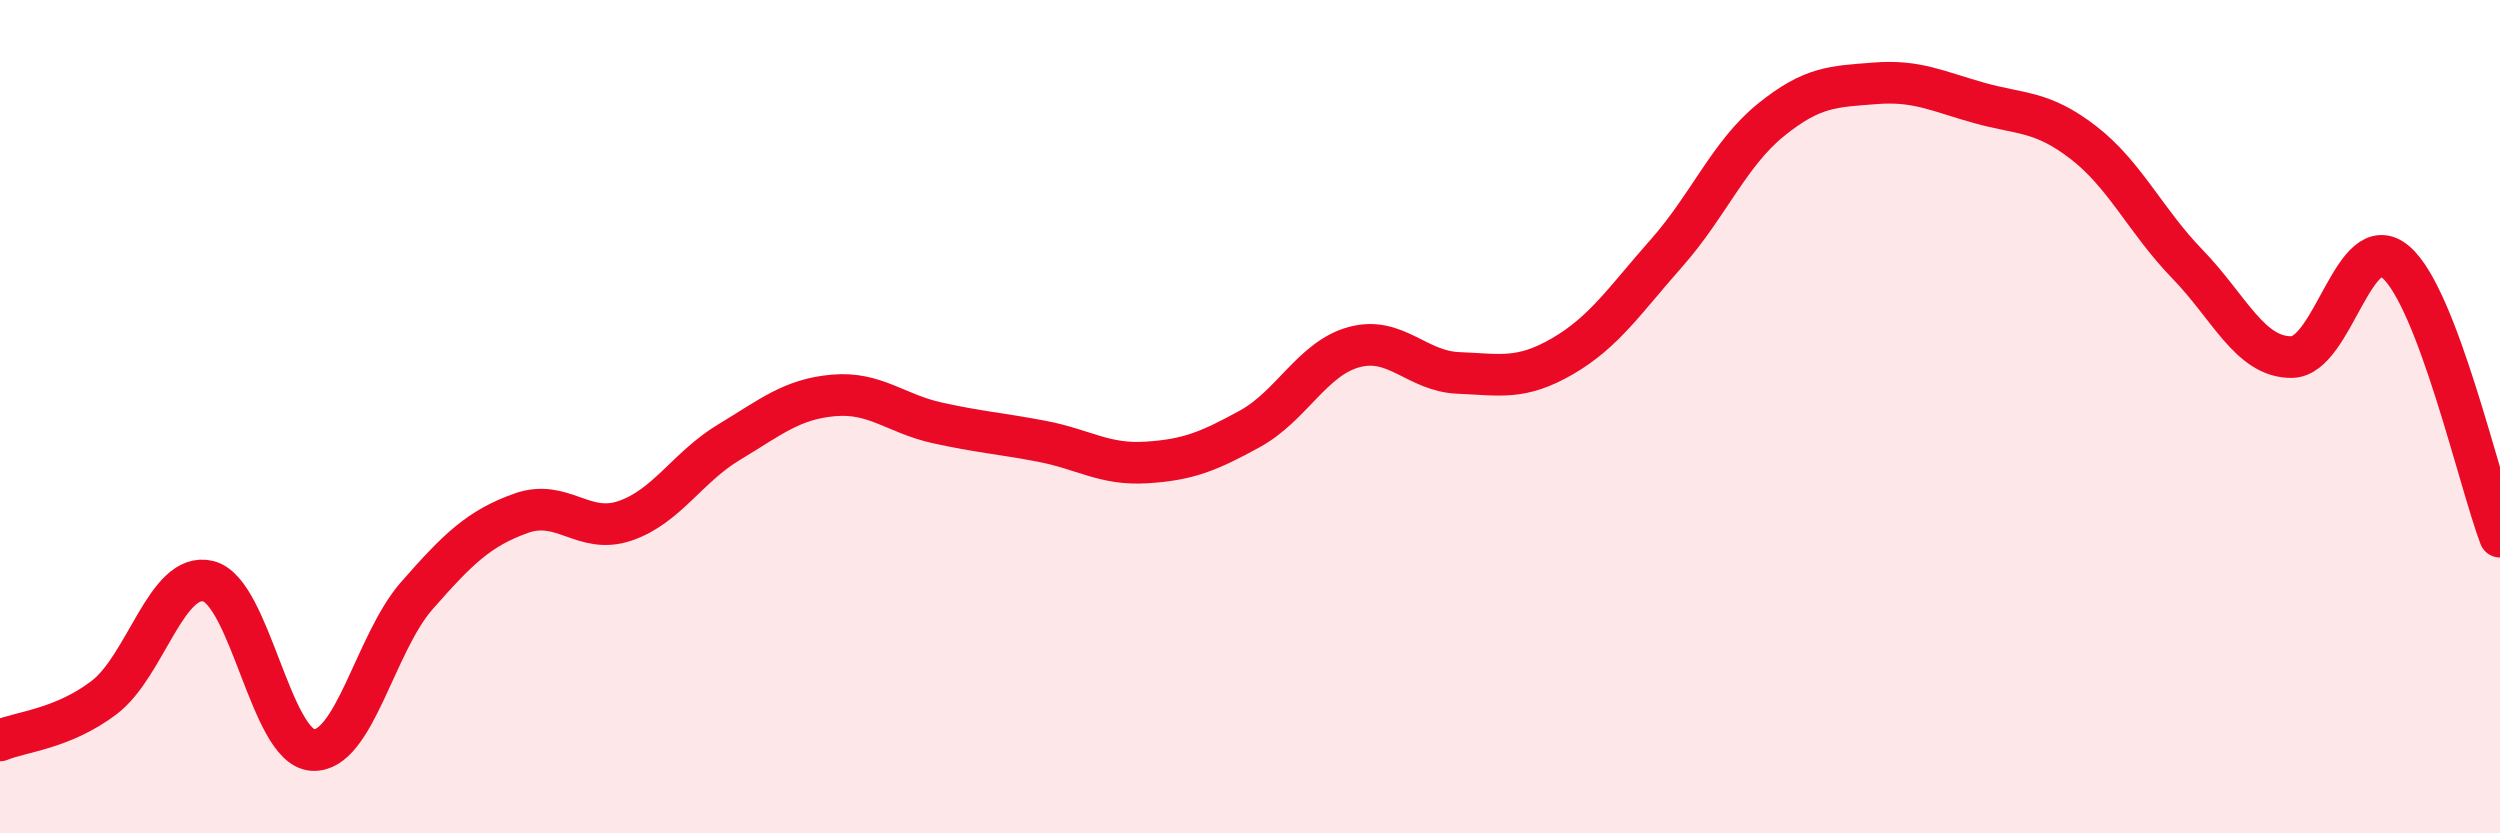 
    <svg width="60" height="20" viewBox="0 0 60 20" xmlns="http://www.w3.org/2000/svg">
      <path
        d="M 0,17.77 C 0.5,17.56 1.5,17.5 2.5,16.74 C 3.5,15.98 4,13.7 5,13.95 C 6,14.2 6.5,17.93 7.5,18 C 8.5,18.07 9,15.44 10,14.3 C 11,13.16 11.5,12.68 12.5,12.32 C 13.5,11.96 14,12.84 15,12.5 C 16,12.16 16.5,11.21 17.5,10.61 C 18.5,10.01 19,9.58 20,9.49 C 21,9.4 21.5,9.93 22.5,10.15 C 23.5,10.37 24,10.4 25,10.59 C 26,10.78 26.5,11.16 27.5,11.1 C 28.5,11.04 29,10.84 30,10.29 C 31,9.74 31.5,8.6 32.5,8.33 C 33.5,8.06 34,8.91 35,8.95 C 36,8.99 36.5,9.13 37.5,8.55 C 38.5,7.97 39,7.2 40,6.07 C 41,4.94 41.5,3.69 42.5,2.88 C 43.5,2.07 44,2.08 45,2 C 46,1.92 46.5,2.19 47.5,2.47 C 48.5,2.75 49,2.65 50,3.42 C 51,4.19 51.5,5.31 52.5,6.34 C 53.5,7.37 54,8.58 55,8.57 C 56,8.56 56.5,5.43 57.5,6.29 C 58.5,7.15 59.5,11.56 60,12.88L60 20L0 20Z"
        fill="#EB0A25"
        opacity="0.1"
        stroke-linecap="round"
        stroke-linejoin="round"
      />
      <path
        d="M 0,17.77 C 0.5,17.56 1.5,17.5 2.5,16.74 C 3.5,15.98 4,13.7 5,13.95 C 6,14.2 6.5,17.93 7.5,18 C 8.5,18.07 9,15.44 10,14.3 C 11,13.16 11.5,12.68 12.5,12.32 C 13.5,11.96 14,12.84 15,12.5 C 16,12.16 16.5,11.21 17.5,10.61 C 18.5,10.01 19,9.58 20,9.49 C 21,9.4 21.5,9.93 22.5,10.15 C 23.5,10.37 24,10.4 25,10.59 C 26,10.78 26.5,11.16 27.5,11.1 C 28.5,11.04 29,10.84 30,10.29 C 31,9.74 31.5,8.6 32.5,8.33 C 33.5,8.06 34,8.91 35,8.95 C 36,8.99 36.5,9.13 37.5,8.55 C 38.5,7.97 39,7.2 40,6.07 C 41,4.94 41.5,3.69 42.5,2.88 C 43.5,2.07 44,2.08 45,2 C 46,1.92 46.5,2.19 47.5,2.47 C 48.5,2.75 49,2.65 50,3.42 C 51,4.19 51.5,5.31 52.5,6.34 C 53.5,7.37 54,8.58 55,8.57 C 56,8.56 56.5,5.43 57.5,6.29 C 58.5,7.15 59.5,11.56 60,12.88"
        stroke="#EB0A25"
        stroke-width="1"
        fill="none"
        stroke-linecap="round"
        stroke-linejoin="round"
      />
    </svg>
  